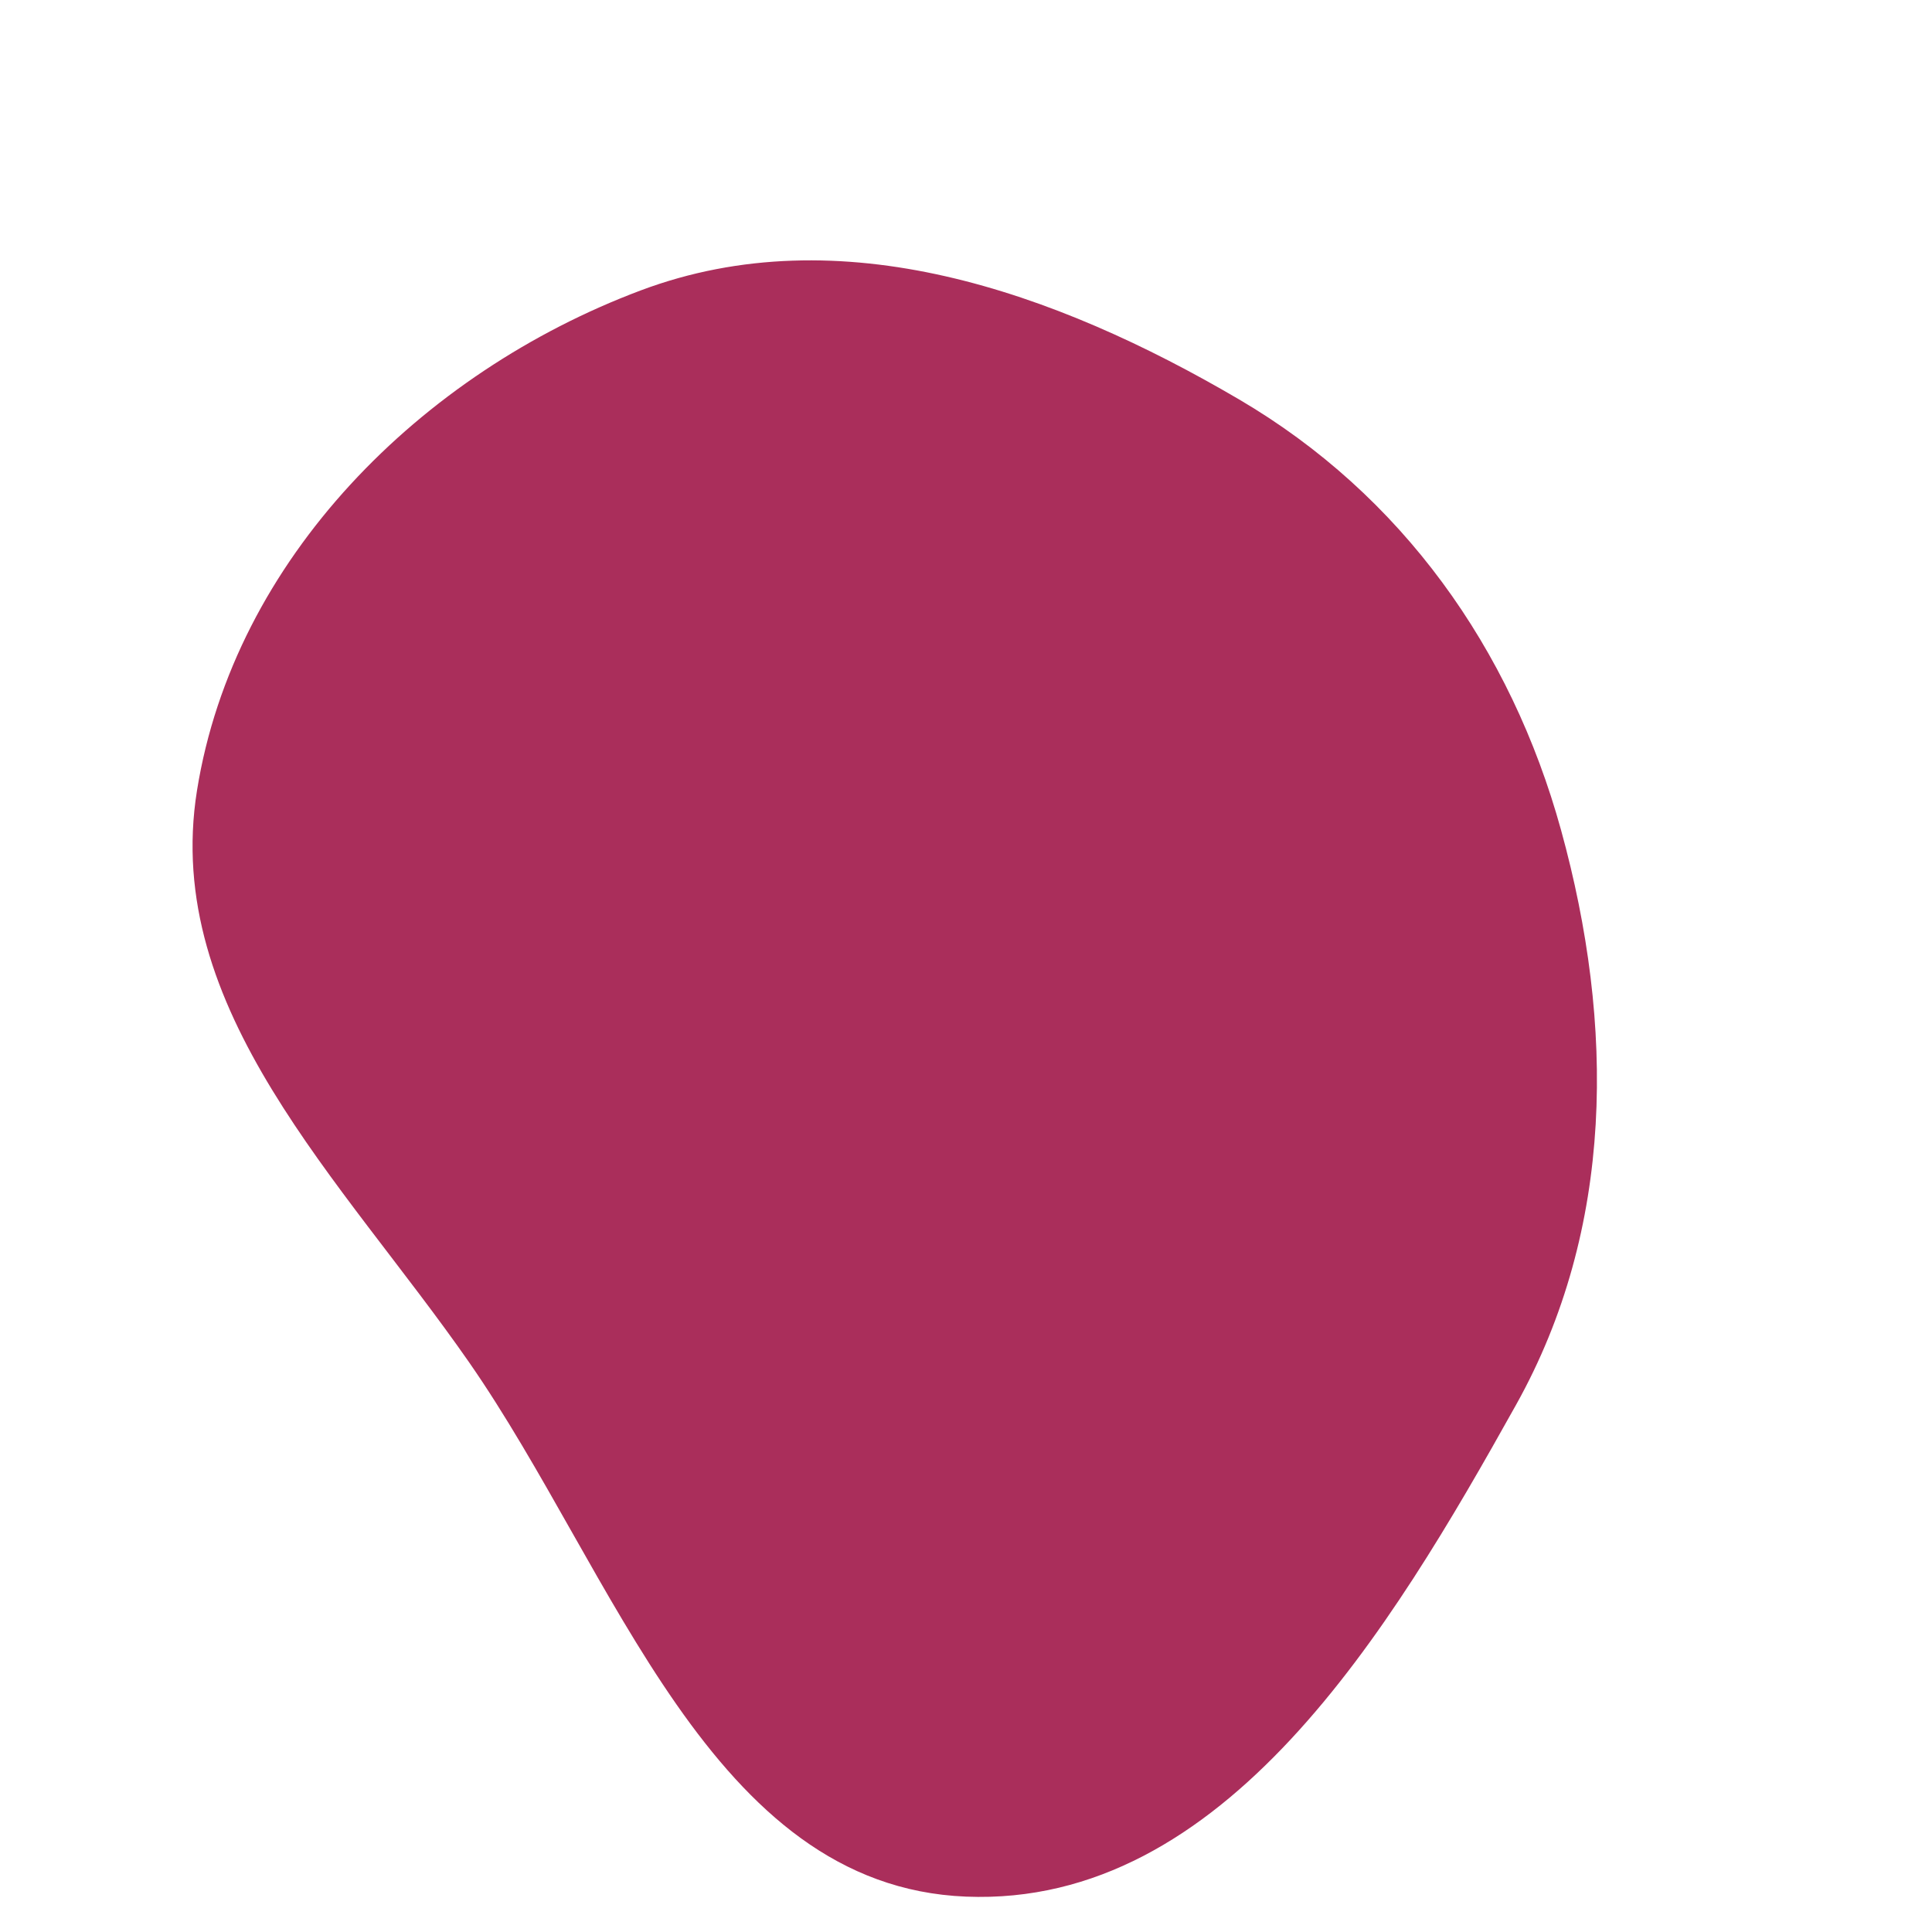 <svg width="256" height="256" viewBox="0 0 256 256" xmlns="http://www.w3.org/2000/svg">
    <path stroke="none" stroke-width="0" fill="#aa2e5b" d="M128,251.313C162.265,252.701,184.184,216.078,200.894,186.131C213.943,162.746,213.969,135.819,206.851,110.003C200.205,85.902,185.727,65.558,164.161,52.911C139.787,38.618,111.345,28.553,84.892,38.484C55.809,49.403,31.014,74.069,26.103,104.743C21.452,133.799,45.359,156.348,62.155,180.509C81.511,208.351,94.119,249.94,128,251.313"/>
</svg>